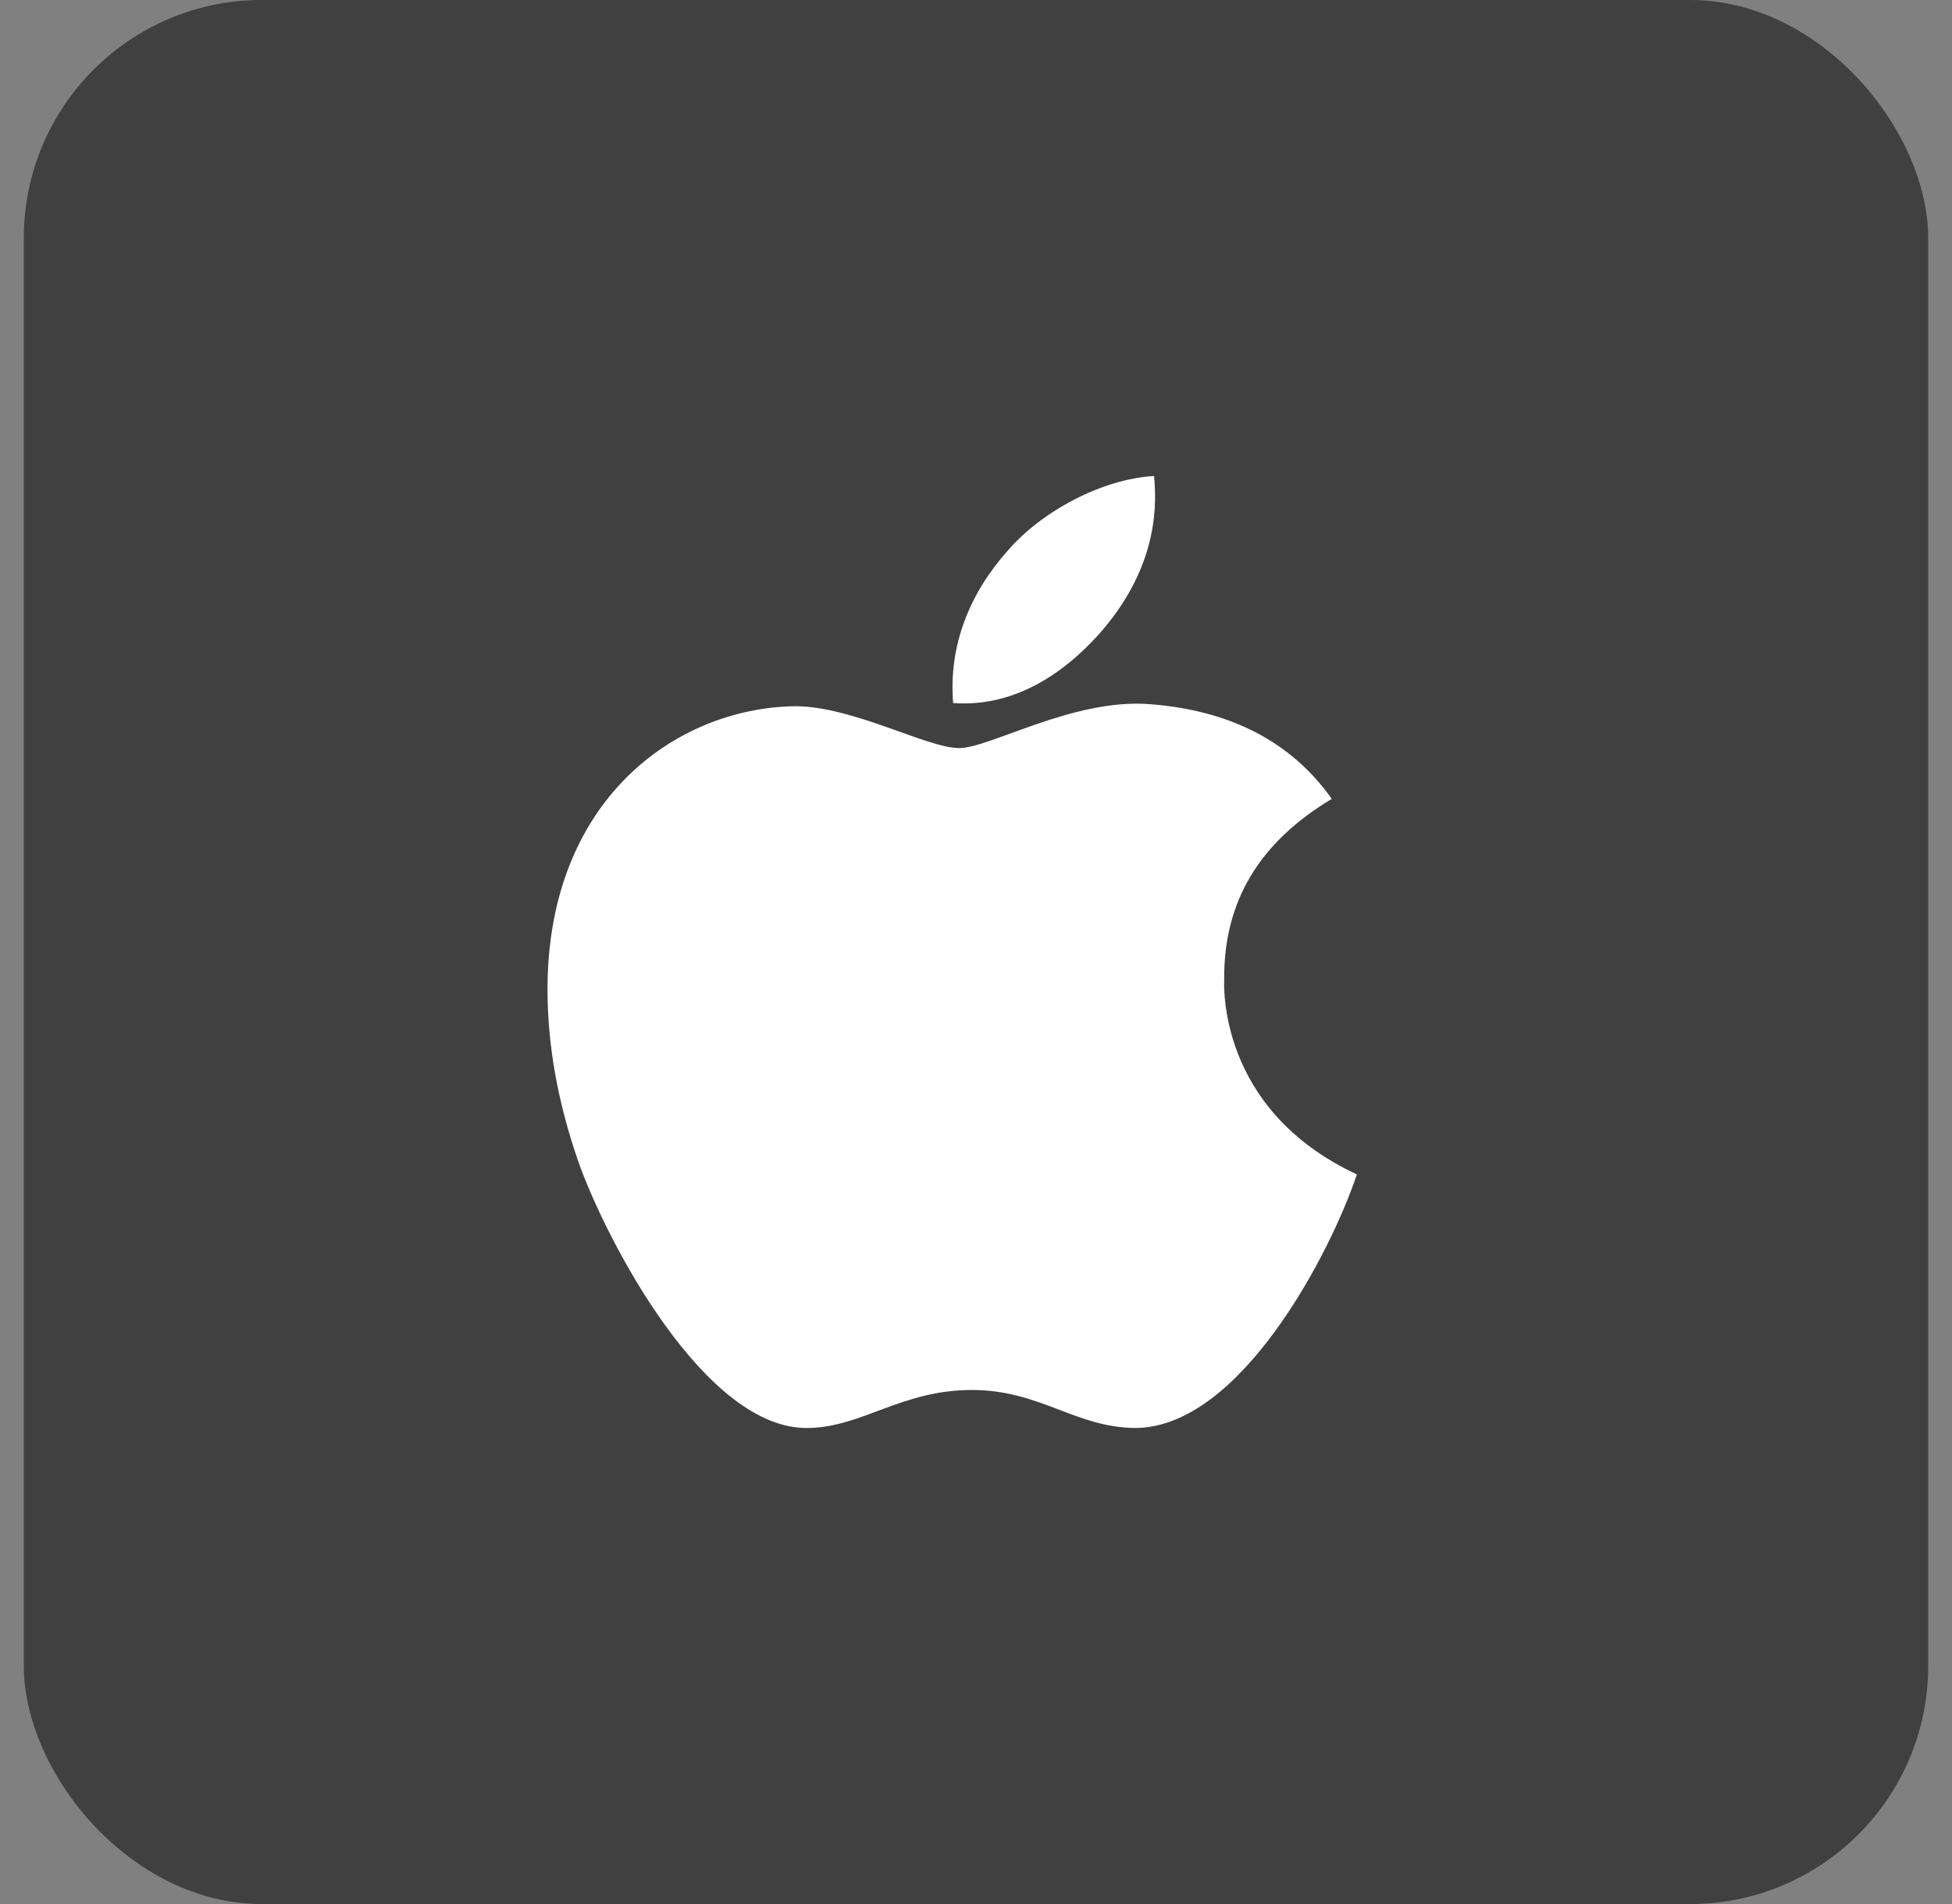<svg width="41" height="40" viewBox="0 0 41 40" fill="none" xmlns="http://www.w3.org/2000/svg">
<rect x="0" y="0" width="41" height="40" fill="#808080" stroke="none"/>
<rect x="0.5" width="40" height="40" rx="5" fill="#414041"/>
<path d="M25.713 20.569C25.703 18.93 26.455 17.694 27.972 16.783C27.123 15.582 25.839 14.921 24.147 14.793C22.544 14.668 20.79 15.716 20.148 15.716C19.47 15.716 17.918 14.836 16.697 14.836C14.178 14.875 11.5 16.822 11.5 20.783C11.5 21.954 11.716 23.163 12.149 24.408C12.728 26.047 14.815 30.064 16.992 29.999C18.13 29.973 18.935 29.201 20.416 29.201C21.853 29.201 22.597 29.999 23.867 29.999C26.063 29.968 27.95 26.317 28.5 24.672C25.555 23.3 25.713 20.653 25.713 20.569ZM23.157 13.238C24.39 11.791 24.278 10.473 24.241 10C23.152 10.062 21.892 10.733 21.175 11.558C20.384 12.442 19.92 13.536 20.02 14.769C21.197 14.858 22.271 14.259 23.157 13.238Z" fill="white"/>
</svg>
